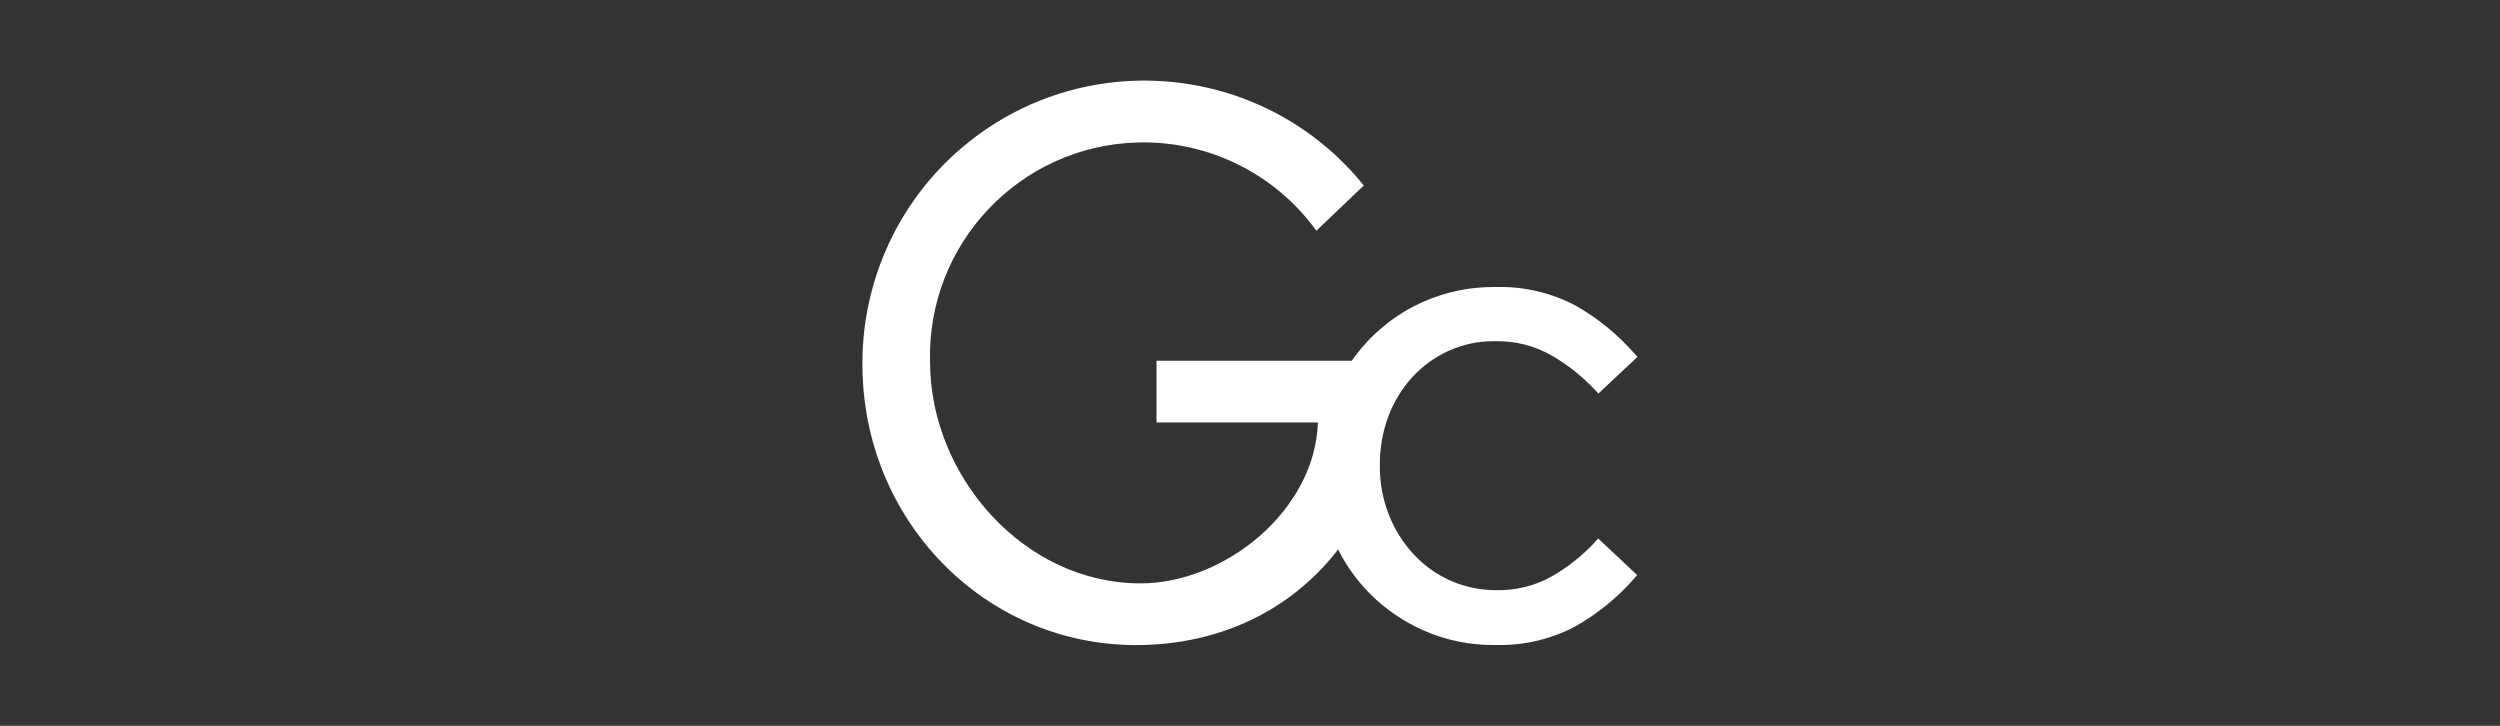 <?xml version="1.0" encoding="UTF-8"?><svg id="_레이어_1" xmlns="http://www.w3.org/2000/svg" viewBox="0 0 310 90"><rect x="0" y="0" width="310" height="90" fill="#333333" stroke="none"/><defs><style>.cls-1{fill:#fff;}</style></defs><path id="_패스_15022" class="cls-1" d="M197.76,67.24c-1.57,1.68-3.39,3.13-5.4,4.27-2.06,1.14-4.39,1.71-6.74,1.67-1.98,.02-3.94-.38-5.76-1.18-1.74-.77-3.29-1.89-4.58-3.28-1.32-1.43-2.36-3.09-3.07-4.91-.75-1.92-1.13-3.97-1.11-6.03v-.16c-.01-2.06,.35-4.11,1.07-6.03,.68-1.8,1.69-3.44,2.99-4.86,1.27-1.38,2.8-2.47,4.5-3.24,1.75-.79,3.64-1.19,5.56-1.18h.4c2.36-.02,4.69,.58,6.74,1.75,2.01,1.14,3.81,2.59,5.4,4.27l.44,.47,4.84-4.54-.41-.47c-2.06-2.34-4.51-4.34-7.23-5.88-3-1.59-6.36-2.39-9.75-2.32h-.34c-2.99-.02-5.94,.58-8.68,1.77-3.63,1.57-6.74,4.13-9.01,7.37h-24.21v7.66h20.01c-.36,10.95-11.58,19.95-21.99,19.95-14.52,0-26.1-13.36-26.1-27.43-.43-14.62,11.07-26.81,25.68-27.24,8.76-.26,17.09,3.84,22.22,10.94l5.88-5.61c-12.13-15.03-34.15-17.37-49.17-5.24-8.27,6.68-13.05,16.78-13,27.41,0,19.33,15.14,34.82,33.92,34.82,10.44,0,19.11-4.37,24.73-11.43,.1-.14,.22-.28,.33-.43,.98,1.95,2.25,3.73,3.77,5.31,1.97,2.02,4.32,3.64,6.91,4.77,2.74,1.19,5.69,1.8,8.68,1.77h.31c3.41,.07,6.77-.72,9.78-2.32,2.72-1.55,5.17-3.53,7.23-5.88l.41-.47-4.84-4.54-.44,.47h.02Z"/></svg>